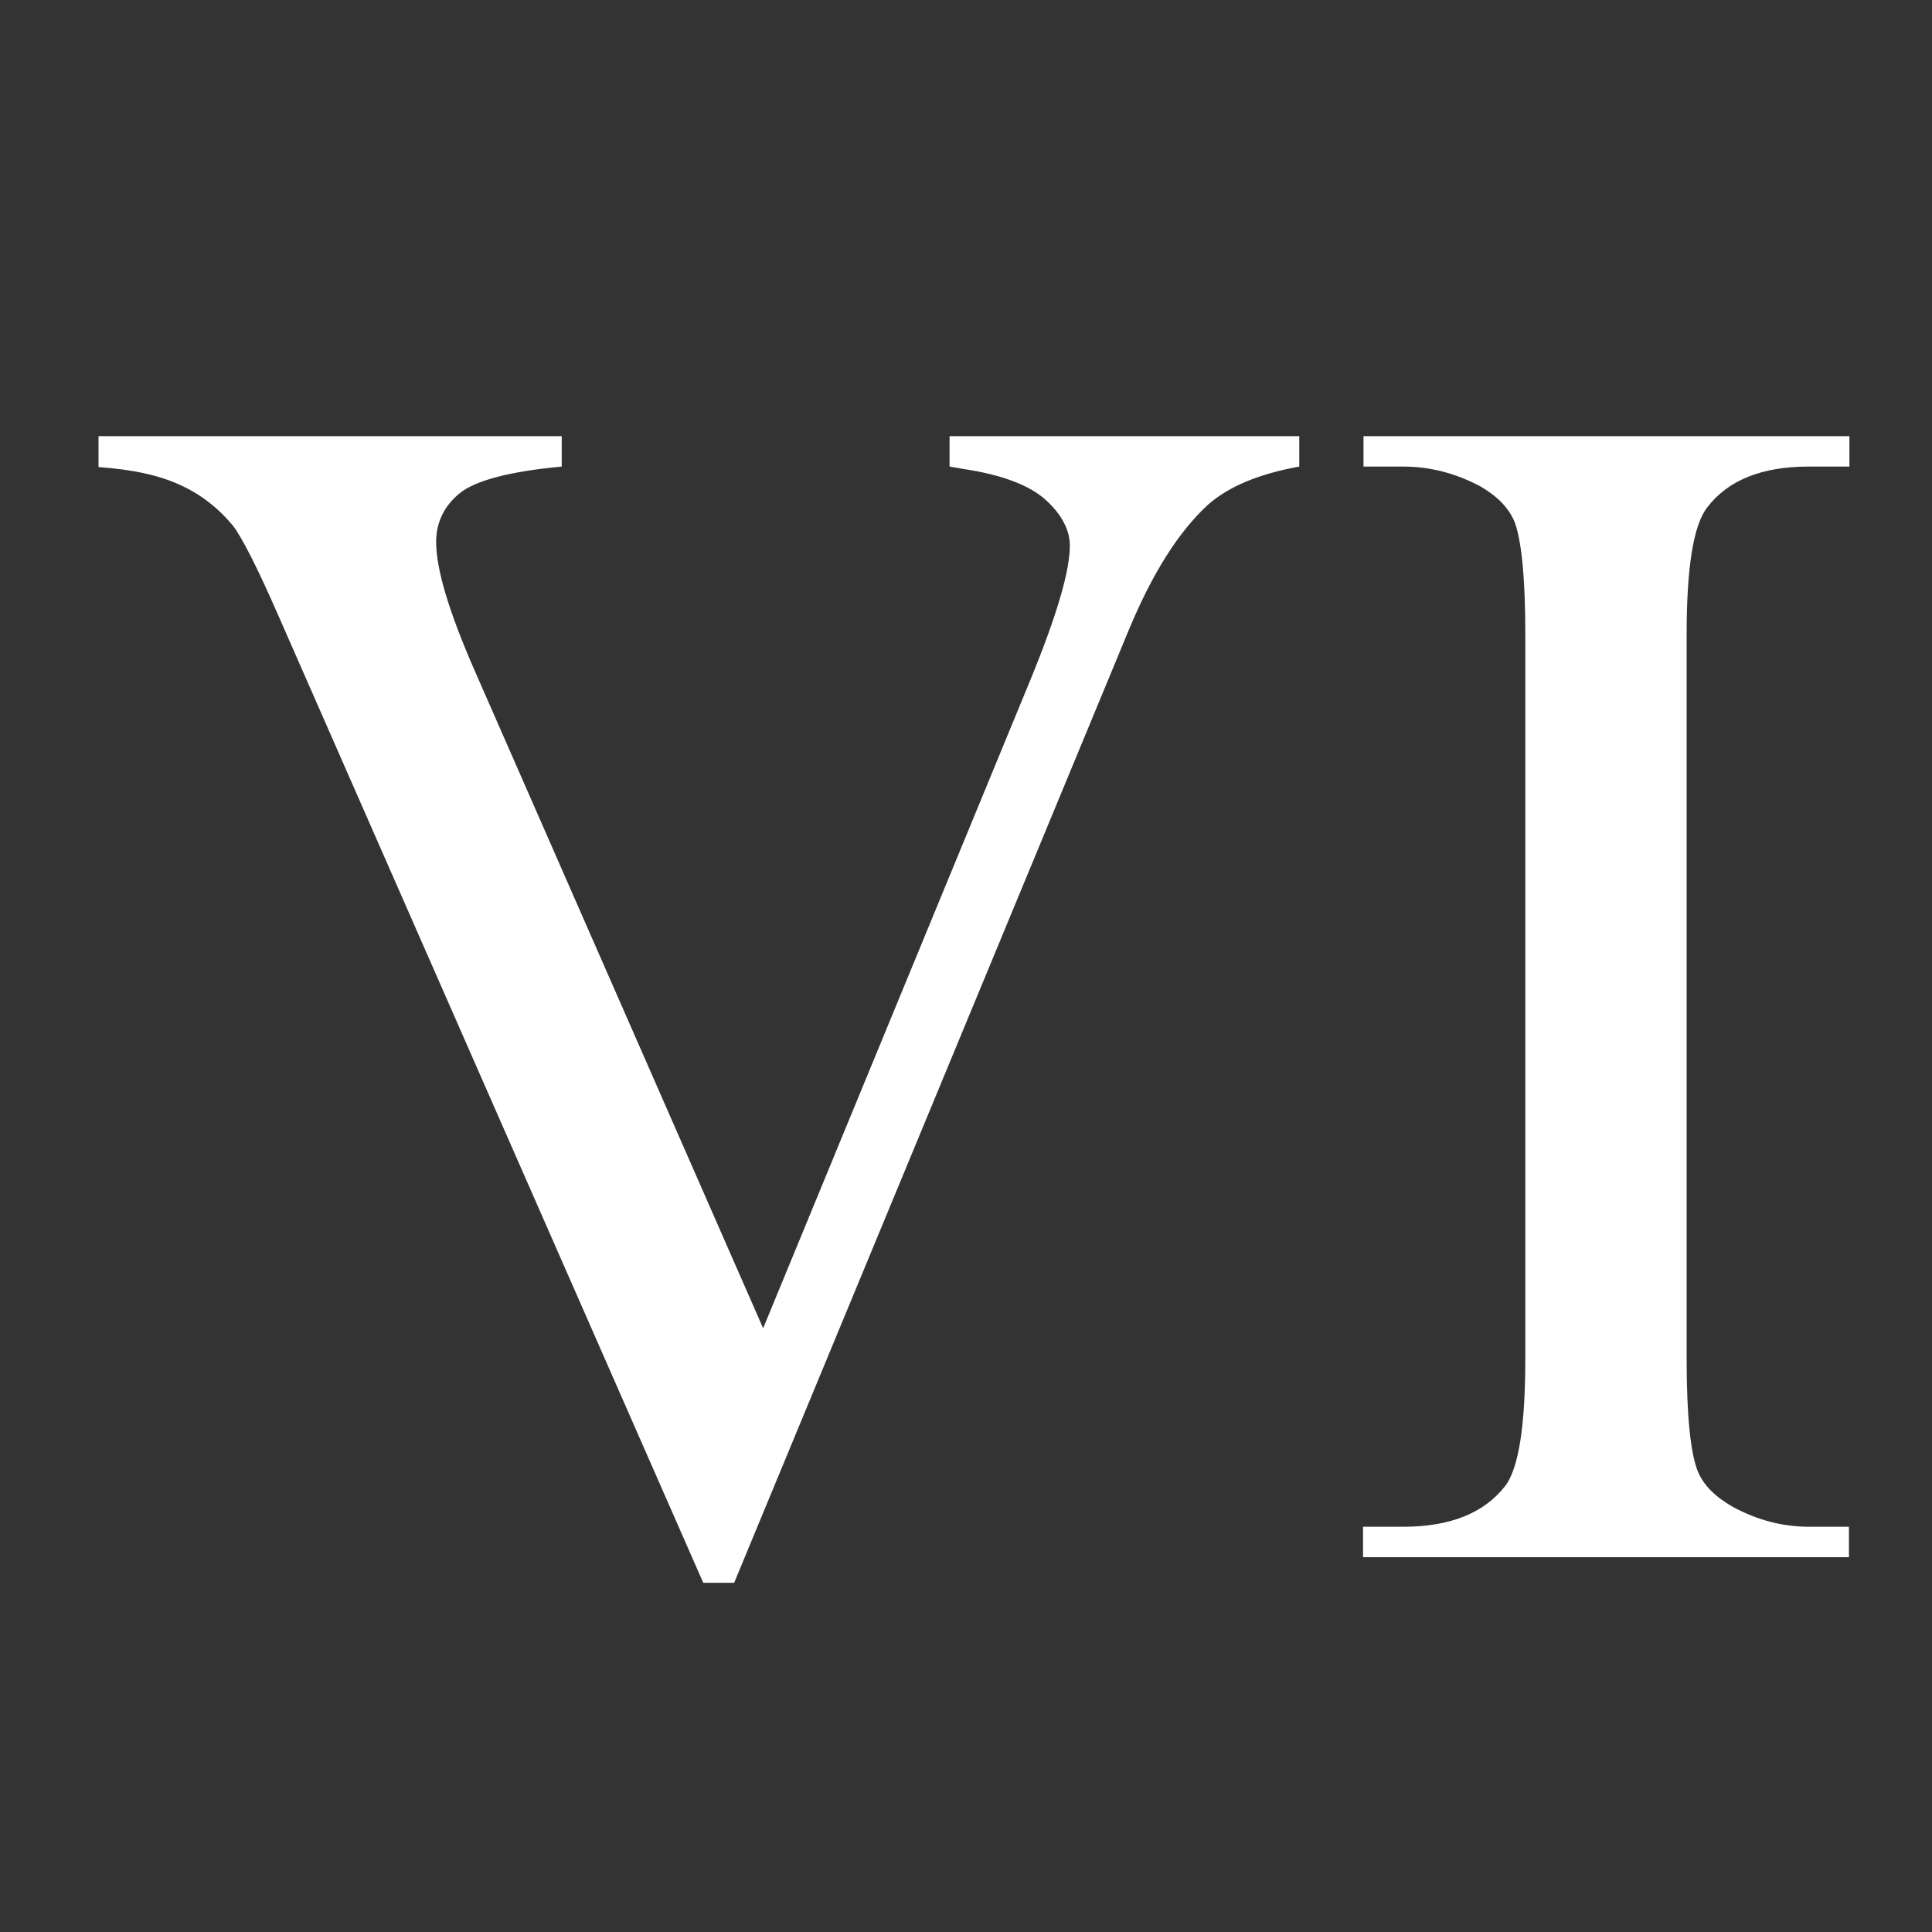 <?xml version="1.0" encoding="utf-8"?>
<!-- Generator: Adobe Illustrator 23.0.1, SVG Export Plug-In . SVG Version: 6.00 Build 0)  -->
<svg version="1.1" id="Layer_1" xmlns="http://www.w3.org/2000/svg" xmlns:xlink="http://www.w3.org/1999/xlink" x="0px" y="0px"
	 viewBox="0 0 40 40" style="enable-background:new 0 0 40 40;" xml:space="preserve">
<rect x="0" y="0" width="40" height="40" fill="#333333" stroke="none"/>
<style type="text/css">
	.st0{fill:#DAA8C4;}
	.st1{fill:#FFFFFF;}
	.st2{fill:none;}
	.st3{fill:#347238;}
	.st4{fill:none;stroke:#FFFFFF;stroke-width:0.299;stroke-miterlimit:10;}
	.st5{fill:#0650A0;}
	.st6{fill:#F0BF1A;}
	.st7{fill:#6491CB;}
	.st8{fill:#F47639;}
	.st9{fill:#03529F;}
</style>
<g>
	<path class="st1" d="M26.9,9.03v0.63c-0.83,0.15-1.46,0.41-1.89,0.79c-0.61,0.56-1.15,1.42-1.63,2.57L15.2,32.77h-0.64L5.77,12.76
		C5.32,11.73,5,11.11,4.82,10.88c-0.29-0.35-0.64-0.63-1.07-0.83c-0.42-0.2-0.99-0.33-1.71-0.38V9.03h9.59v0.63
		c-1.08,0.1-1.79,0.29-2.11,0.55c-0.32,0.26-0.49,0.6-0.49,1.01c0,0.57,0.27,1.46,0.8,2.67l5.97,13.61l5.54-13.44
		c0.54-1.32,0.81-2.24,0.81-2.76c0-0.33-0.17-0.65-0.5-0.95c-0.33-0.3-0.9-0.52-1.7-0.64c-0.06-0.01-0.16-0.03-0.29-0.05V9.03H26.9z
		"/>
	<path class="st1" d="M38.28,31.61v0.63H28.22v-0.63h0.83c0.97,0,1.67-0.28,2.11-0.84c0.28-0.36,0.42-1.24,0.42-2.64V13.14
		c0-1.18-0.08-1.95-0.22-2.33c-0.12-0.29-0.35-0.53-0.71-0.74c-0.51-0.27-1.04-0.41-1.59-0.41h-0.83V9.03h10.06v0.63h-0.85
		c-0.96,0-1.66,0.28-2.09,0.84c-0.29,0.37-0.43,1.24-0.43,2.64v14.99c0,1.18,0.08,1.95,0.23,2.33c0.12,0.29,0.36,0.53,0.73,0.74
		c0.5,0.27,1.02,0.41,1.58,0.41H38.28z"/>
</g>
</svg>
